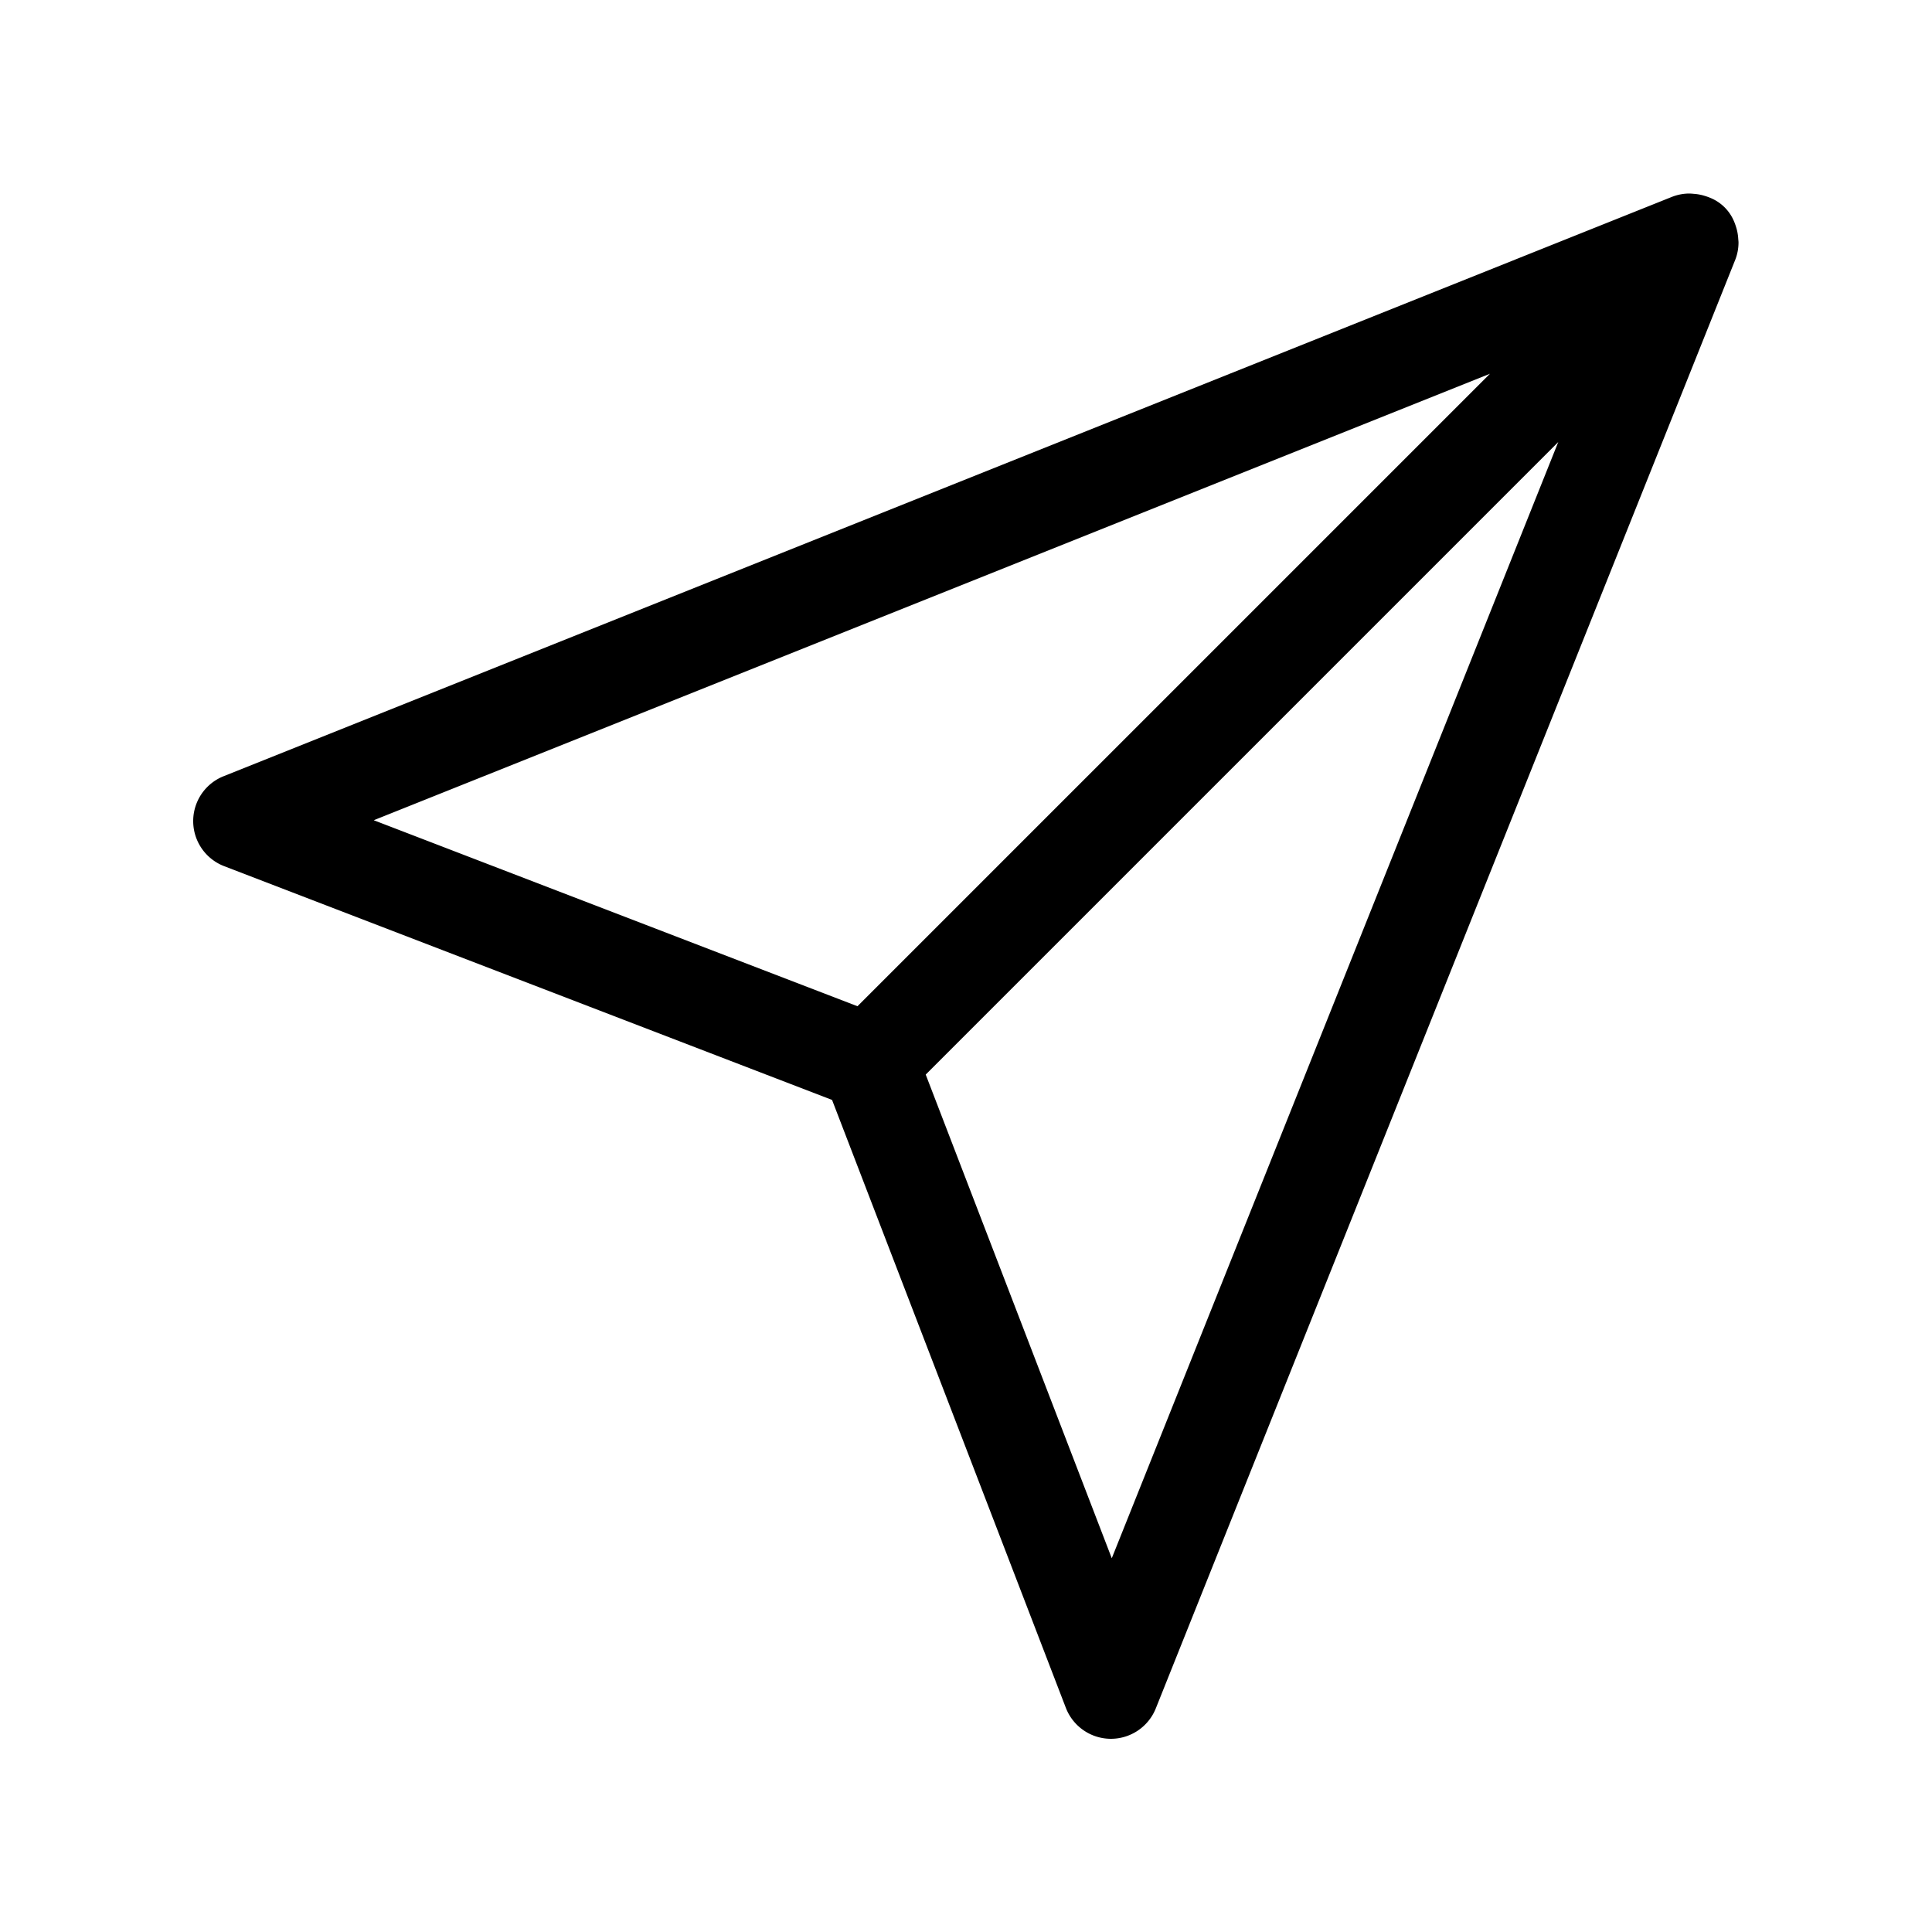 <svg id="Outline" xmlns="http://www.w3.org/2000/svg" width="40" height="40" viewBox="0 0 40 40">
  <defs>
    <style>
      .cls-1 {
        fill: none;
        
      }
    </style>
  </defs>
  <g>
    <path d="M35.939,4.686a.94.94,0,0,0-.035-.096.899.899,0,0,0-.493-.493.966.966,0,0,0-.099-.036.986.986,0,0,0-.247-.048.958.958,0,0,0-.1-.006.99.99,0,0,0-.336.064l-.005.002-.001 0L4.629,16.071a1,1,0,0,0,.012,1.862l12.586,4.84,4.84,12.585A1.001,1.001,0,0,0,22.993,36H23a1.002,1.002,0,0,0,.929-.628l12-30a.988.988,0,0,0,.065-.338c.001-.033-.004-.064-.006-.096A.986.986,0,0,0,35.939,4.686Zm-5.091,3.052L17.753,20.833,7.738,16.982Zm-7.83,24.524-3.852-10.014L32.262,9.152Z"/>
    <rect class="cls-1" width="40" height="40"/>
  </g>
</svg>
